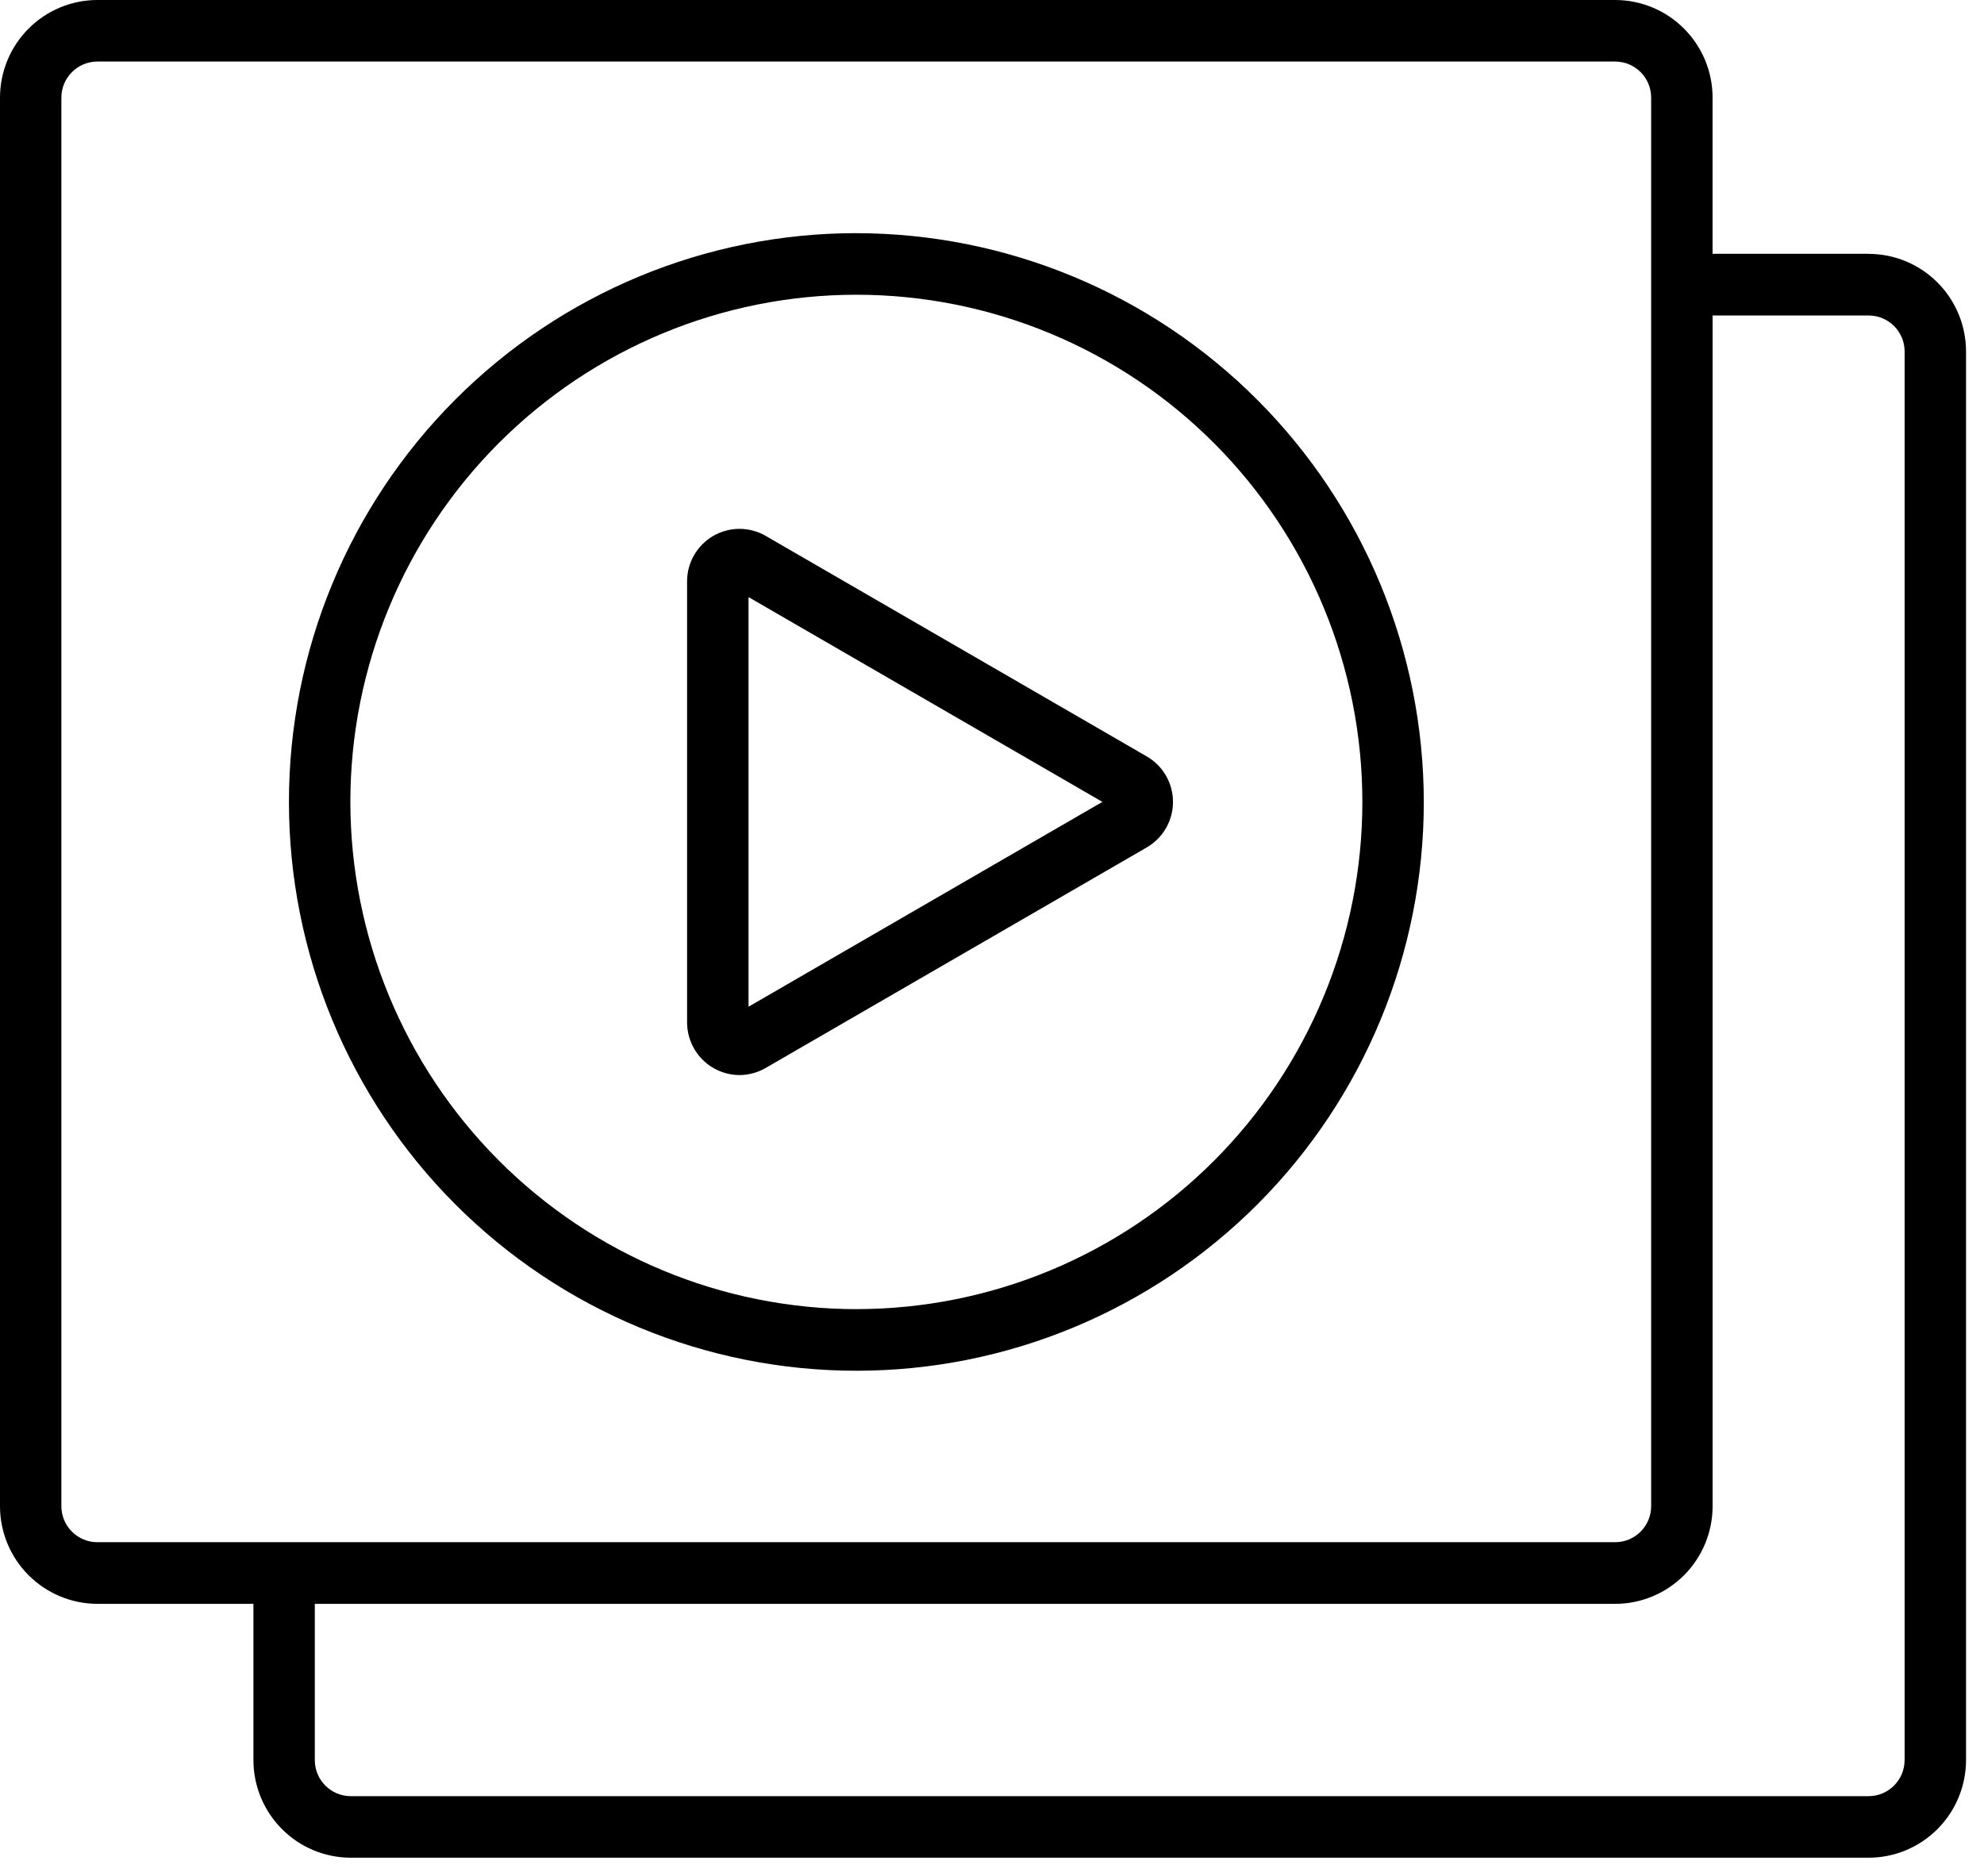 <svg width="110" height="104" viewBox="0 0 110 104" fill="none" xmlns="http://www.w3.org/2000/svg">
<path fill-rule="evenodd" clip-rule="evenodd" d="M105.597 97.591C105.597 98.696 104.7 99.589 103.6 99.589H19.443C18.345 99.587 17.456 98.694 17.454 97.591V88.926H89.559C90.989 88.924 92.361 88.351 93.372 87.337C94.384 86.323 94.951 84.948 94.953 83.514V17.492H103.602C104.704 17.492 105.599 18.385 105.599 19.489V97.589L105.597 97.591ZM3.403 83.513C3.403 84.043 3.614 84.551 3.99 84.926C4.365 85.301 4.873 85.51 5.402 85.508H89.559C90.657 85.504 91.546 84.611 91.546 83.51V5.411C91.546 4.31 90.657 3.417 89.559 3.413H5.402C4.3 3.413 3.405 4.306 3.403 5.411V83.513ZM103.598 14.072H94.951V5.411C94.951 3.978 94.382 2.603 93.37 1.589C92.361 0.575 90.989 0.004 89.559 0H5.402C3.97 0 2.599 0.571 1.585 1.585C0.571 2.599 0.002 3.976 0 5.411V83.513C0 84.948 0.571 86.325 1.585 87.339C2.599 88.353 3.97 88.924 5.402 88.926H14.051V97.591C14.051 99.024 14.62 100.399 15.632 101.413C16.643 102.429 18.013 103 19.445 103.002H103.602C105.034 103.002 106.407 102.431 107.419 101.415C108.433 100.401 109.002 99.026 109.004 97.589V19.488C109.004 18.052 108.433 16.675 107.419 15.661C106.405 14.645 105.032 14.076 103.6 14.076V14.072H103.598ZM41.501 55.819L61.121 44.461L41.501 33.106V55.819ZM63.585 41.943L42.454 29.713C41.555 29.193 40.449 29.193 39.548 29.713C38.649 30.233 38.094 31.193 38.094 32.233V56.694C38.098 57.467 38.406 58.205 38.949 58.751C39.492 59.295 40.23 59.604 41 59.608C41.511 59.606 42.012 59.469 42.454 59.213L63.585 46.983C64.482 46.461 65.035 45.501 65.035 44.463C65.035 43.425 64.482 42.463 63.585 41.943ZM47.477 72.585C54.918 72.585 62.054 69.624 67.316 64.352C72.578 59.078 75.534 51.924 75.534 44.467C75.534 37.009 72.579 29.856 67.32 24.58C62.058 19.306 54.922 16.342 47.483 16.342C40.043 16.342 32.907 19.304 27.643 24.578C22.382 29.852 19.425 37.005 19.425 44.463C19.433 51.918 22.392 59.067 27.651 64.34C32.911 69.612 40.041 72.577 47.479 72.587L47.477 72.585ZM47.477 12.927C39.134 12.927 31.131 16.252 25.232 22.167C19.331 28.082 16.018 36.104 16.02 44.467C16.02 52.832 19.337 60.852 25.236 66.767C31.137 72.68 39.14 76.002 47.483 76.002C55.828 76.002 63.828 72.678 69.73 66.763C75.629 60.848 78.943 52.828 78.941 44.463C78.931 36.102 75.615 28.086 69.713 22.173C63.814 16.262 55.817 12.935 47.475 12.929L47.477 12.927Z" fill="black"/>
</svg>
